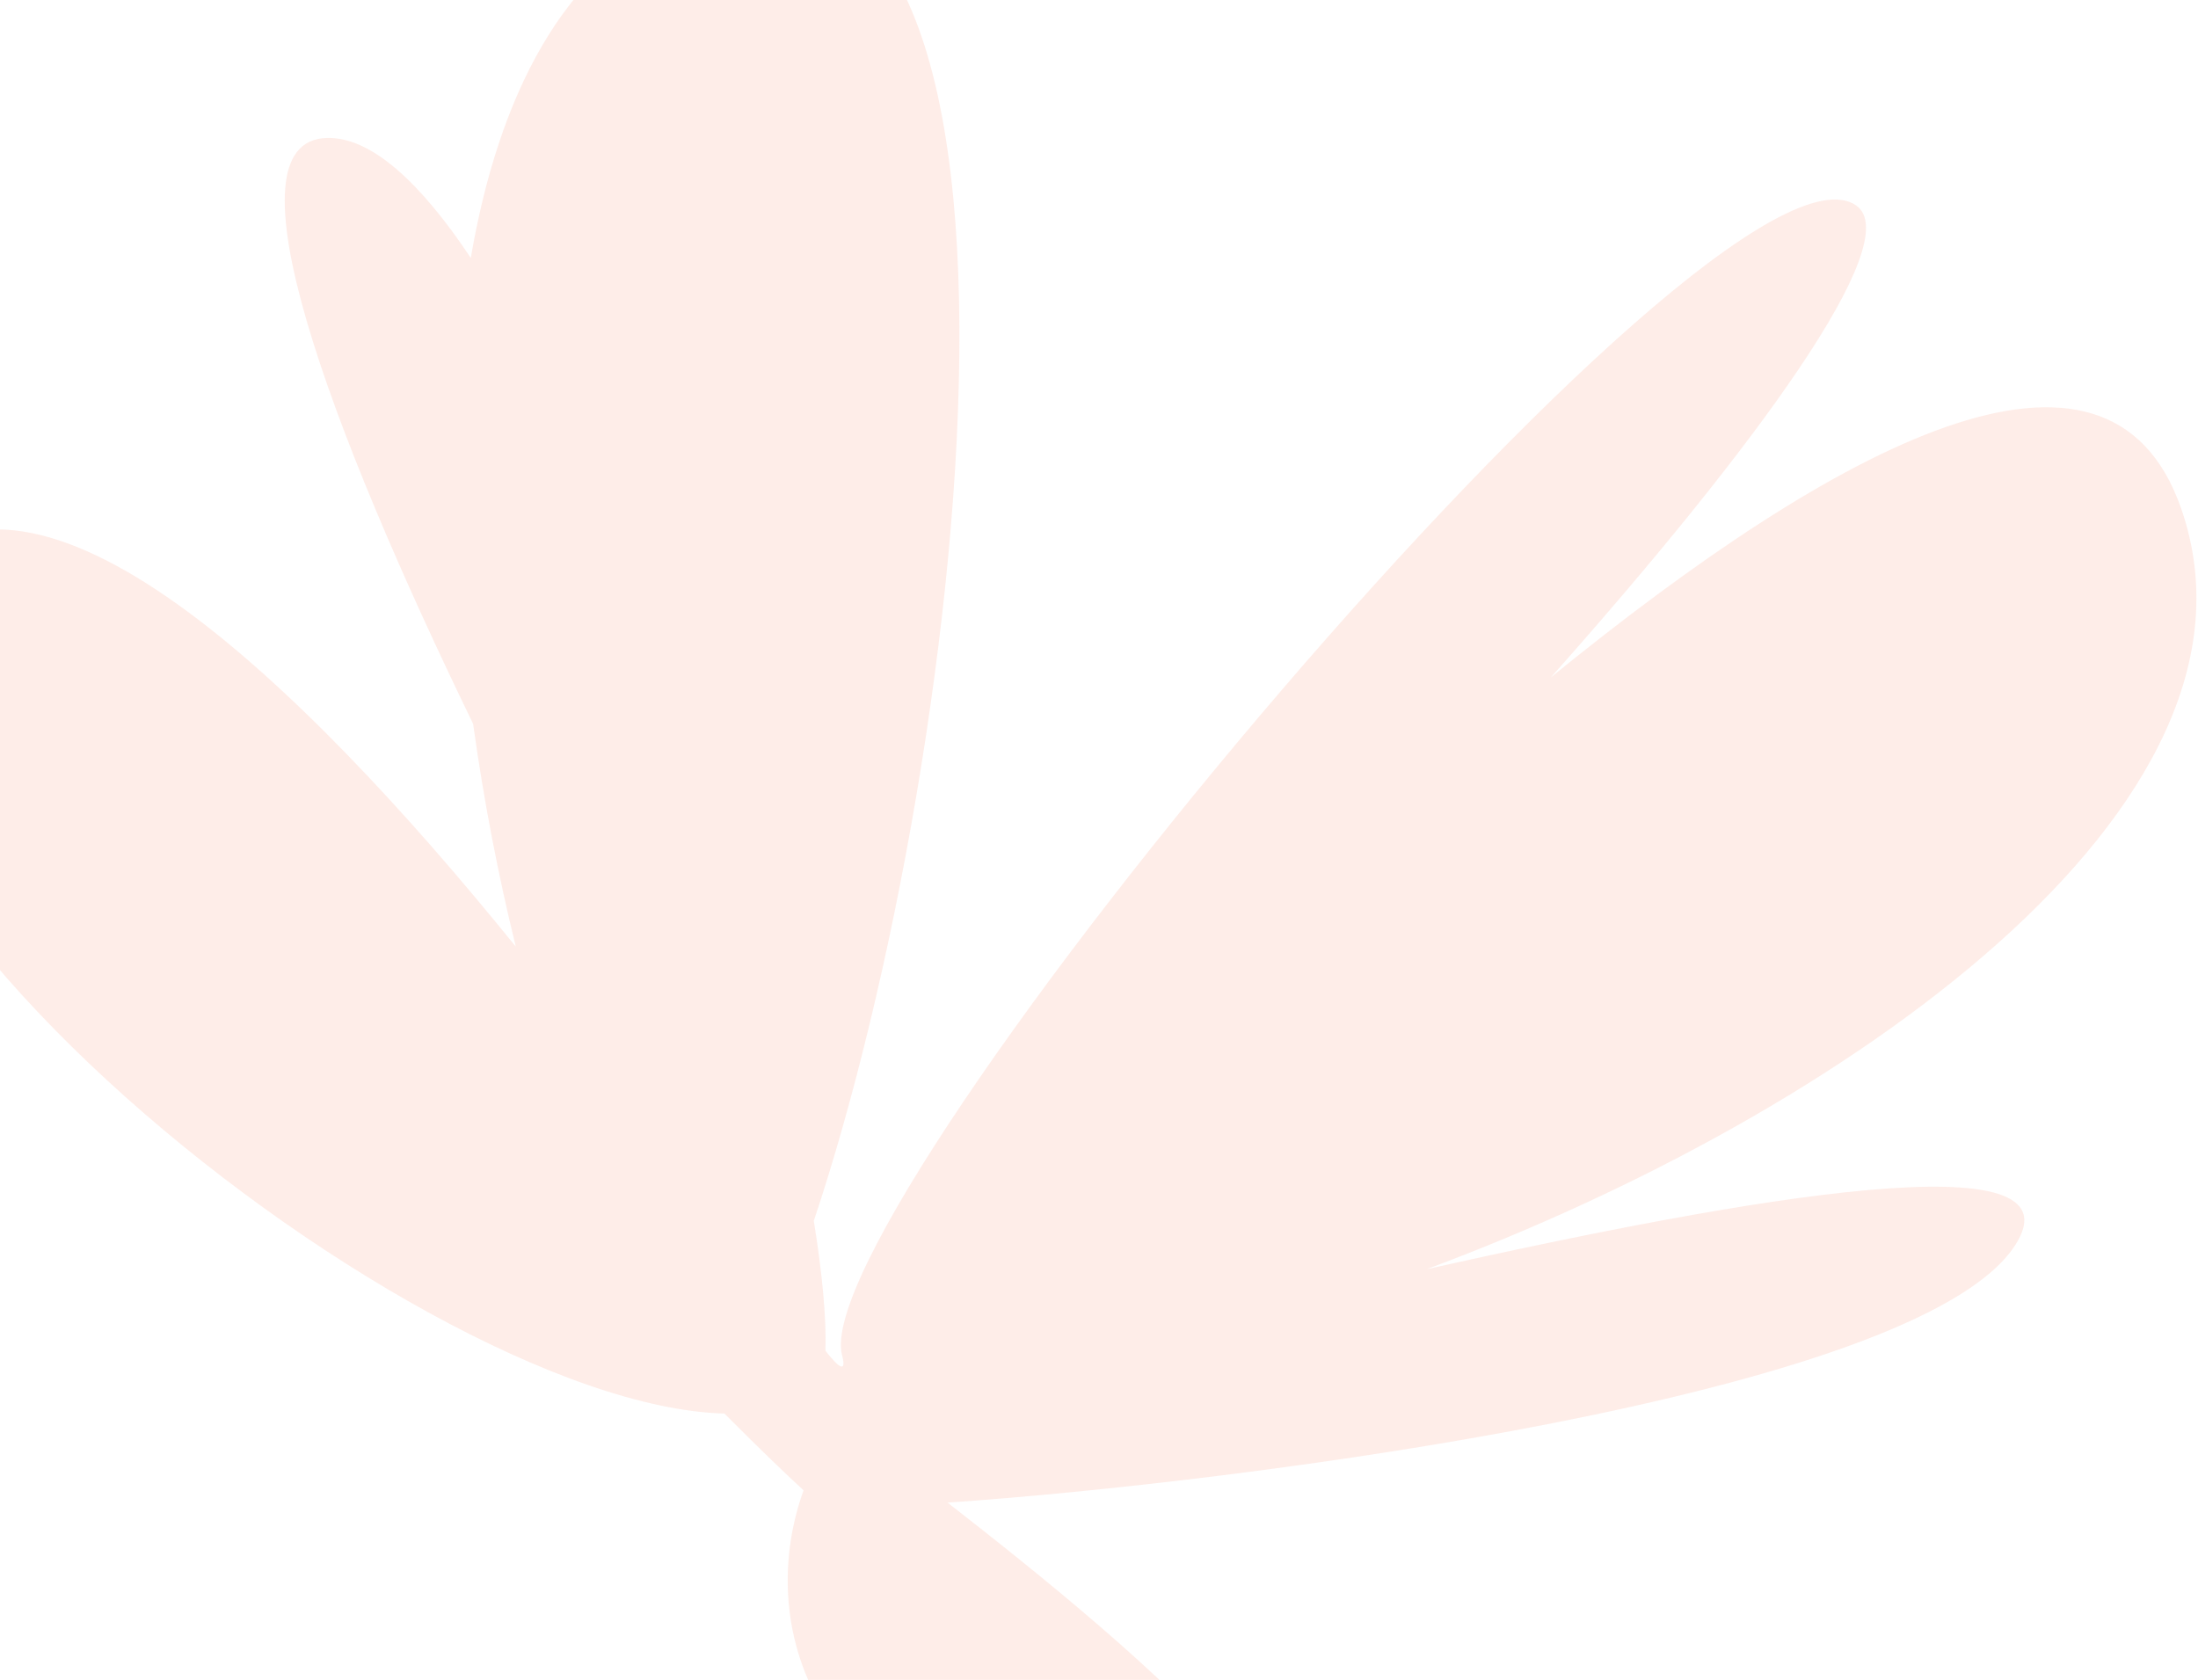 <?xml version="1.0" encoding="UTF-8"?> <svg xmlns="http://www.w3.org/2000/svg" width="1116" height="853" viewBox="0 0 1116 853" fill="none"> <path opacity="0.4" d="M1107.46 258.233C1160.08 409.746 934.751 566.29 724.367 644.472C888.398 607.792 1059 577.883 1022.95 632.633C972.634 709.033 627.375 753.023 481.113 762.993C569.019 831.445 758.118 984.015 567.262 951.159C403.565 922.978 384.986 820.103 408 756.769C399.64 749.088 385.55 735.625 367.831 717.776C205.151 713.548 -165.855 413.25 -50.673 290.364C18.242 216.84 151.395 344.182 261.889 480.687C252.919 444.248 245.537 406.058 240.219 367.566C167.262 217.291 112.608 71.487 165.947 70.053C188.507 69.446 213.628 92.813 239.04 130.988C253.094 48.793 286.065 -16.306 345.207 -42.327C554.022 -134.198 492.14 384.326 413.196 619.928C417.511 646.709 419.634 669.308 419.112 685.891C426.526 695.363 429.815 696.876 427.548 688.196C407.904 612.976 872.431 55.337 942.47 104.357C968.084 122.285 891.396 226.954 787.454 343.941C932.612 225.842 1070.41 151.566 1107.46 258.233Z" fill="#FCD2C5"></path> </svg> 